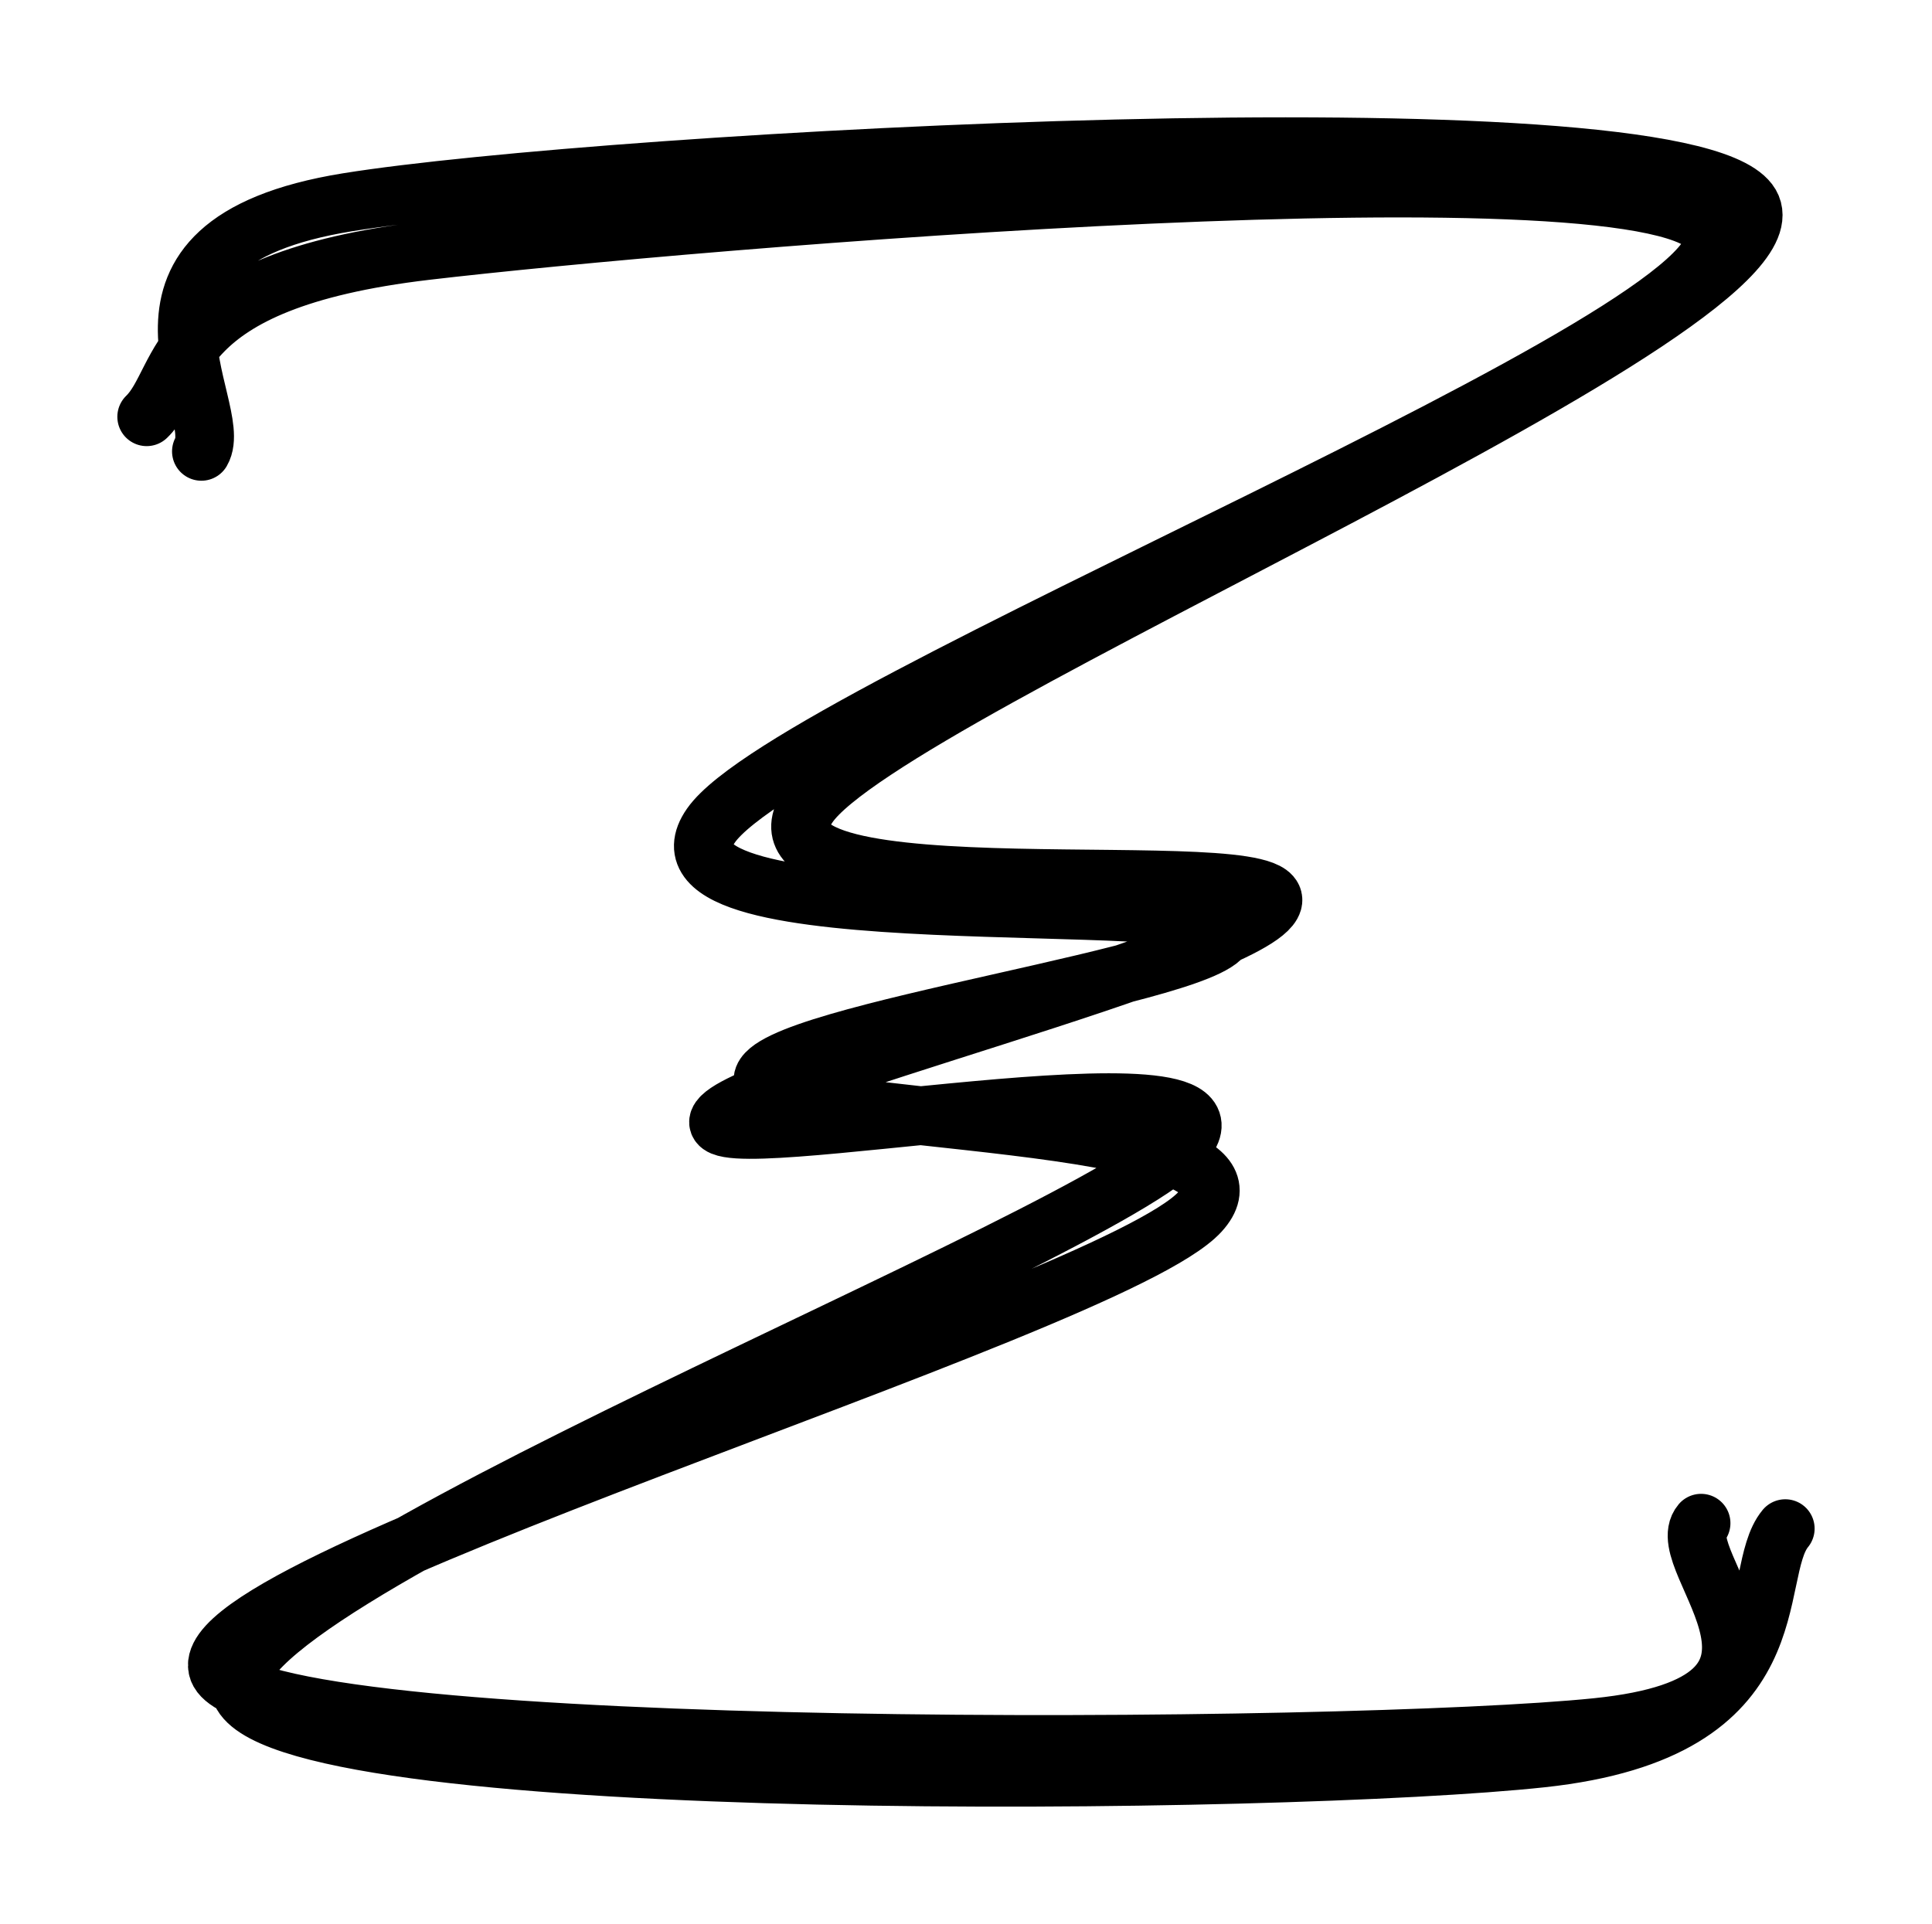 <svg version="1.1" xmlns="http://www.w3.org/2000/svg" viewBox="0 0 131.735 131.202" width="395.204" height="393.607">
  <!-- svg-source:excalidraw -->
  
  <defs>
    <style>
      @font-face {
        font-family: "Virgil";
        src: url("https://excalidraw.com/Virgil.woff2");
      }
      @font-face {
        font-family: "Cascadia";
        src: url("https://excalidraw.com/Cascadia.woff2");
      }
    </style>
  </defs>
  <g stroke-linecap="round"><g transform="translate(14.271 34.363) rotate(0 51.596 31.238)"><path d="M-0.54 -3.58 C1.18 -6.53, -8.16 -17.73, 9.43 -20.57 C27.01 -23.4, 99.74 -27.45, 104.97 -20.59 C110.21 -13.74, 46.25 12.63, 40.84 20.59 C35.43 28.54, 73.52 23.57, 72.51 27.15 C71.49 30.73, 35.74 39.34, 34.74 42.06 C33.74 44.79, 71.92 36.98, 66.5 43.51 C61.08 50.03, -1.82 74.2, 2.24 81.2 C6.3 88.21, 73.32 87.42, 90.86 85.53 C108.39 83.64, 104.87 73.01, 107.46 69.88 M-4.27 -5.94 C-1.58 -8.53, -3 -15.18, 14.79 -17.27 C32.58 -19.36, 99.23 -25.01, 102.47 -18.48 C105.7 -11.95, 39.75 14, 34.21 21.93 C28.67 29.85, 68.64 26.18, 69.23 29.07 C69.82 31.96, 38.03 36.06, 37.75 39.26 C37.48 42.47, 73.72 41.52, 67.55 48.28 C61.39 55.04, -3.74 73.96, 0.77 79.82 C5.28 85.68, 77.78 85.16, 94.6 83.44 C111.43 81.72, 99.54 72.07, 101.72 69.51" stroke="#000000" stroke-width="4" fill="none"></path></g></g></svg>